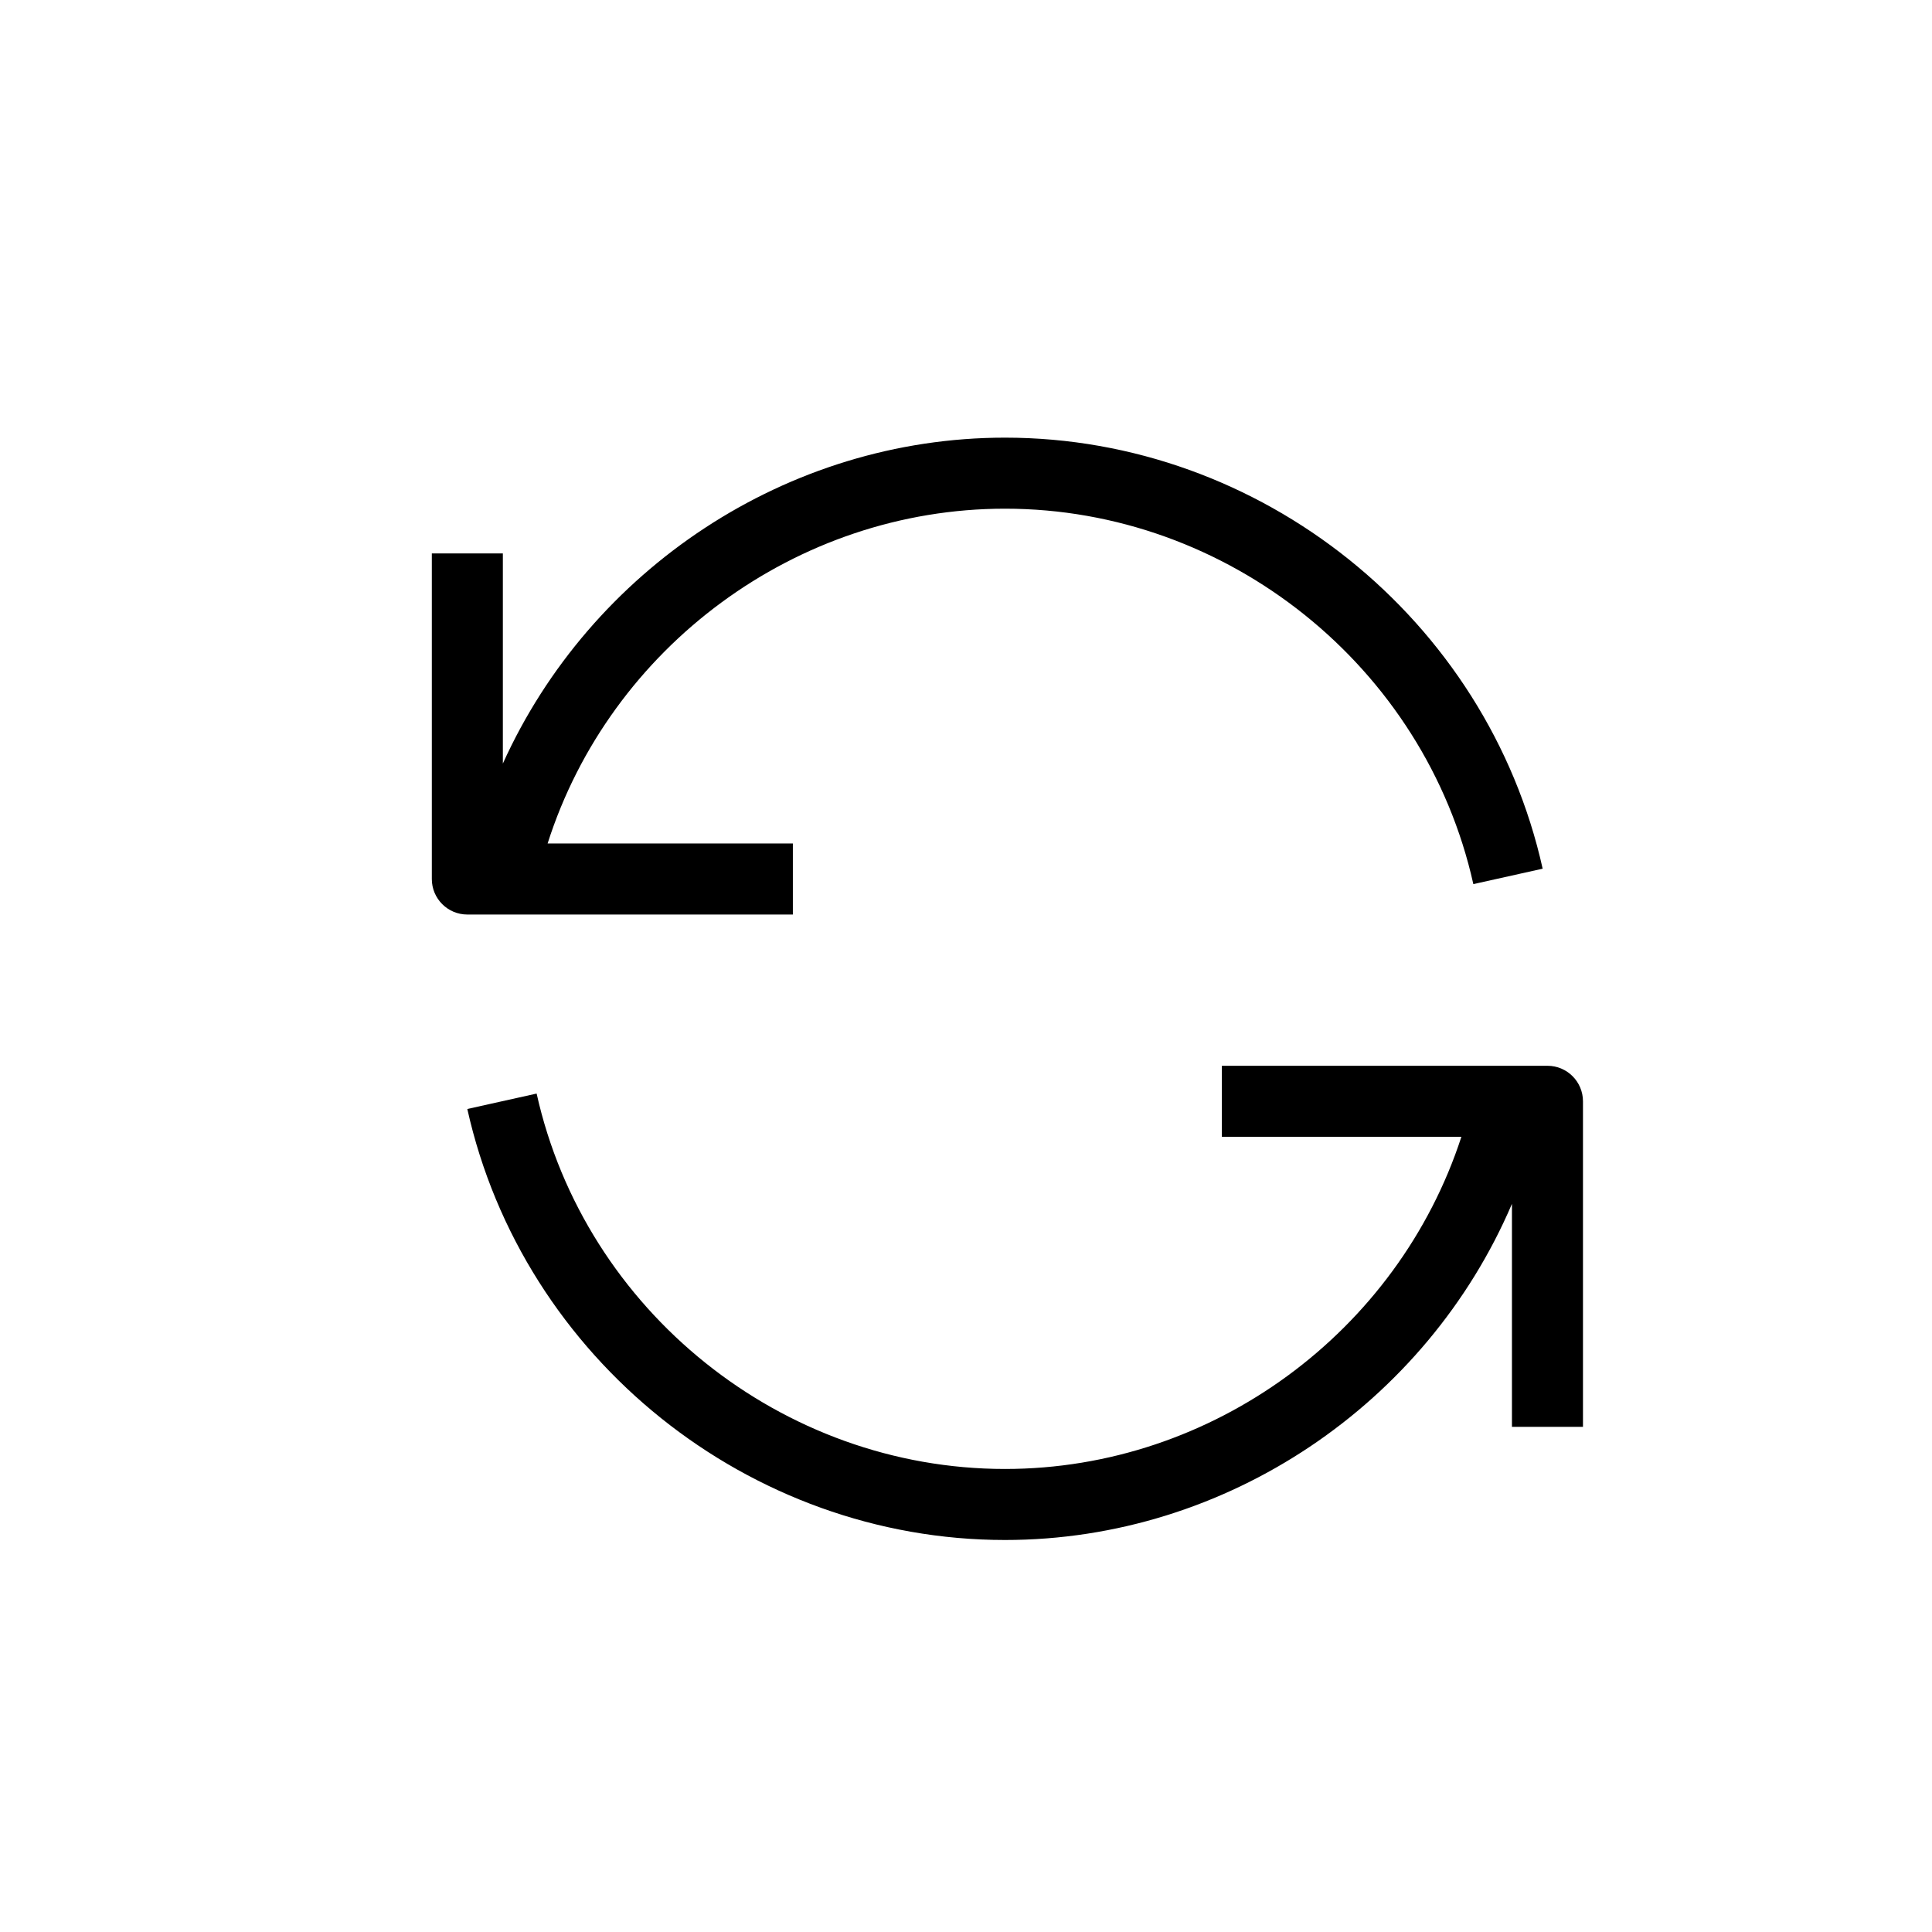 <?xml version="1.0" encoding="UTF-8"?>
<!-- Uploaded to: SVG Repo, www.svgrepo.com, Generator: SVG Repo Mixer Tools -->
<svg fill="#000000" width="800px" height="800px" version="1.1" viewBox="144 144 512 512" xmlns="http://www.w3.org/2000/svg">
 <g>
  <path d="m467.81 426.44v18.824h63.473c-16.805 51.645-65.859 88.027-120.95 88.027-59.086 0-111.28-41.84-124.12-99.484l-18.371 4.086c14.75 66.188 74.676 114.22 142.5 114.22 58.879 0 111.76-36.223 134.34-89.082v59.094h18.824v-86.266c0-5.199-4.219-9.418-9.406-9.418h-86.277z"/>
  <path d="m267.84 386.36h86.277v-18.824h-64.996c16.574-52.02 65.871-88.73 121.22-88.73 59.074 0 111.27 41.848 124.11 99.492l18.371-4.086c-14.738-66.188-74.664-114.23-142.48-114.23-57.859 0-109.86 35.012-133.08 86.367v-55.684h-18.824v86.277c-0.004 5.199 4.211 9.418 9.402 9.418z"/>
 </g>
</svg>